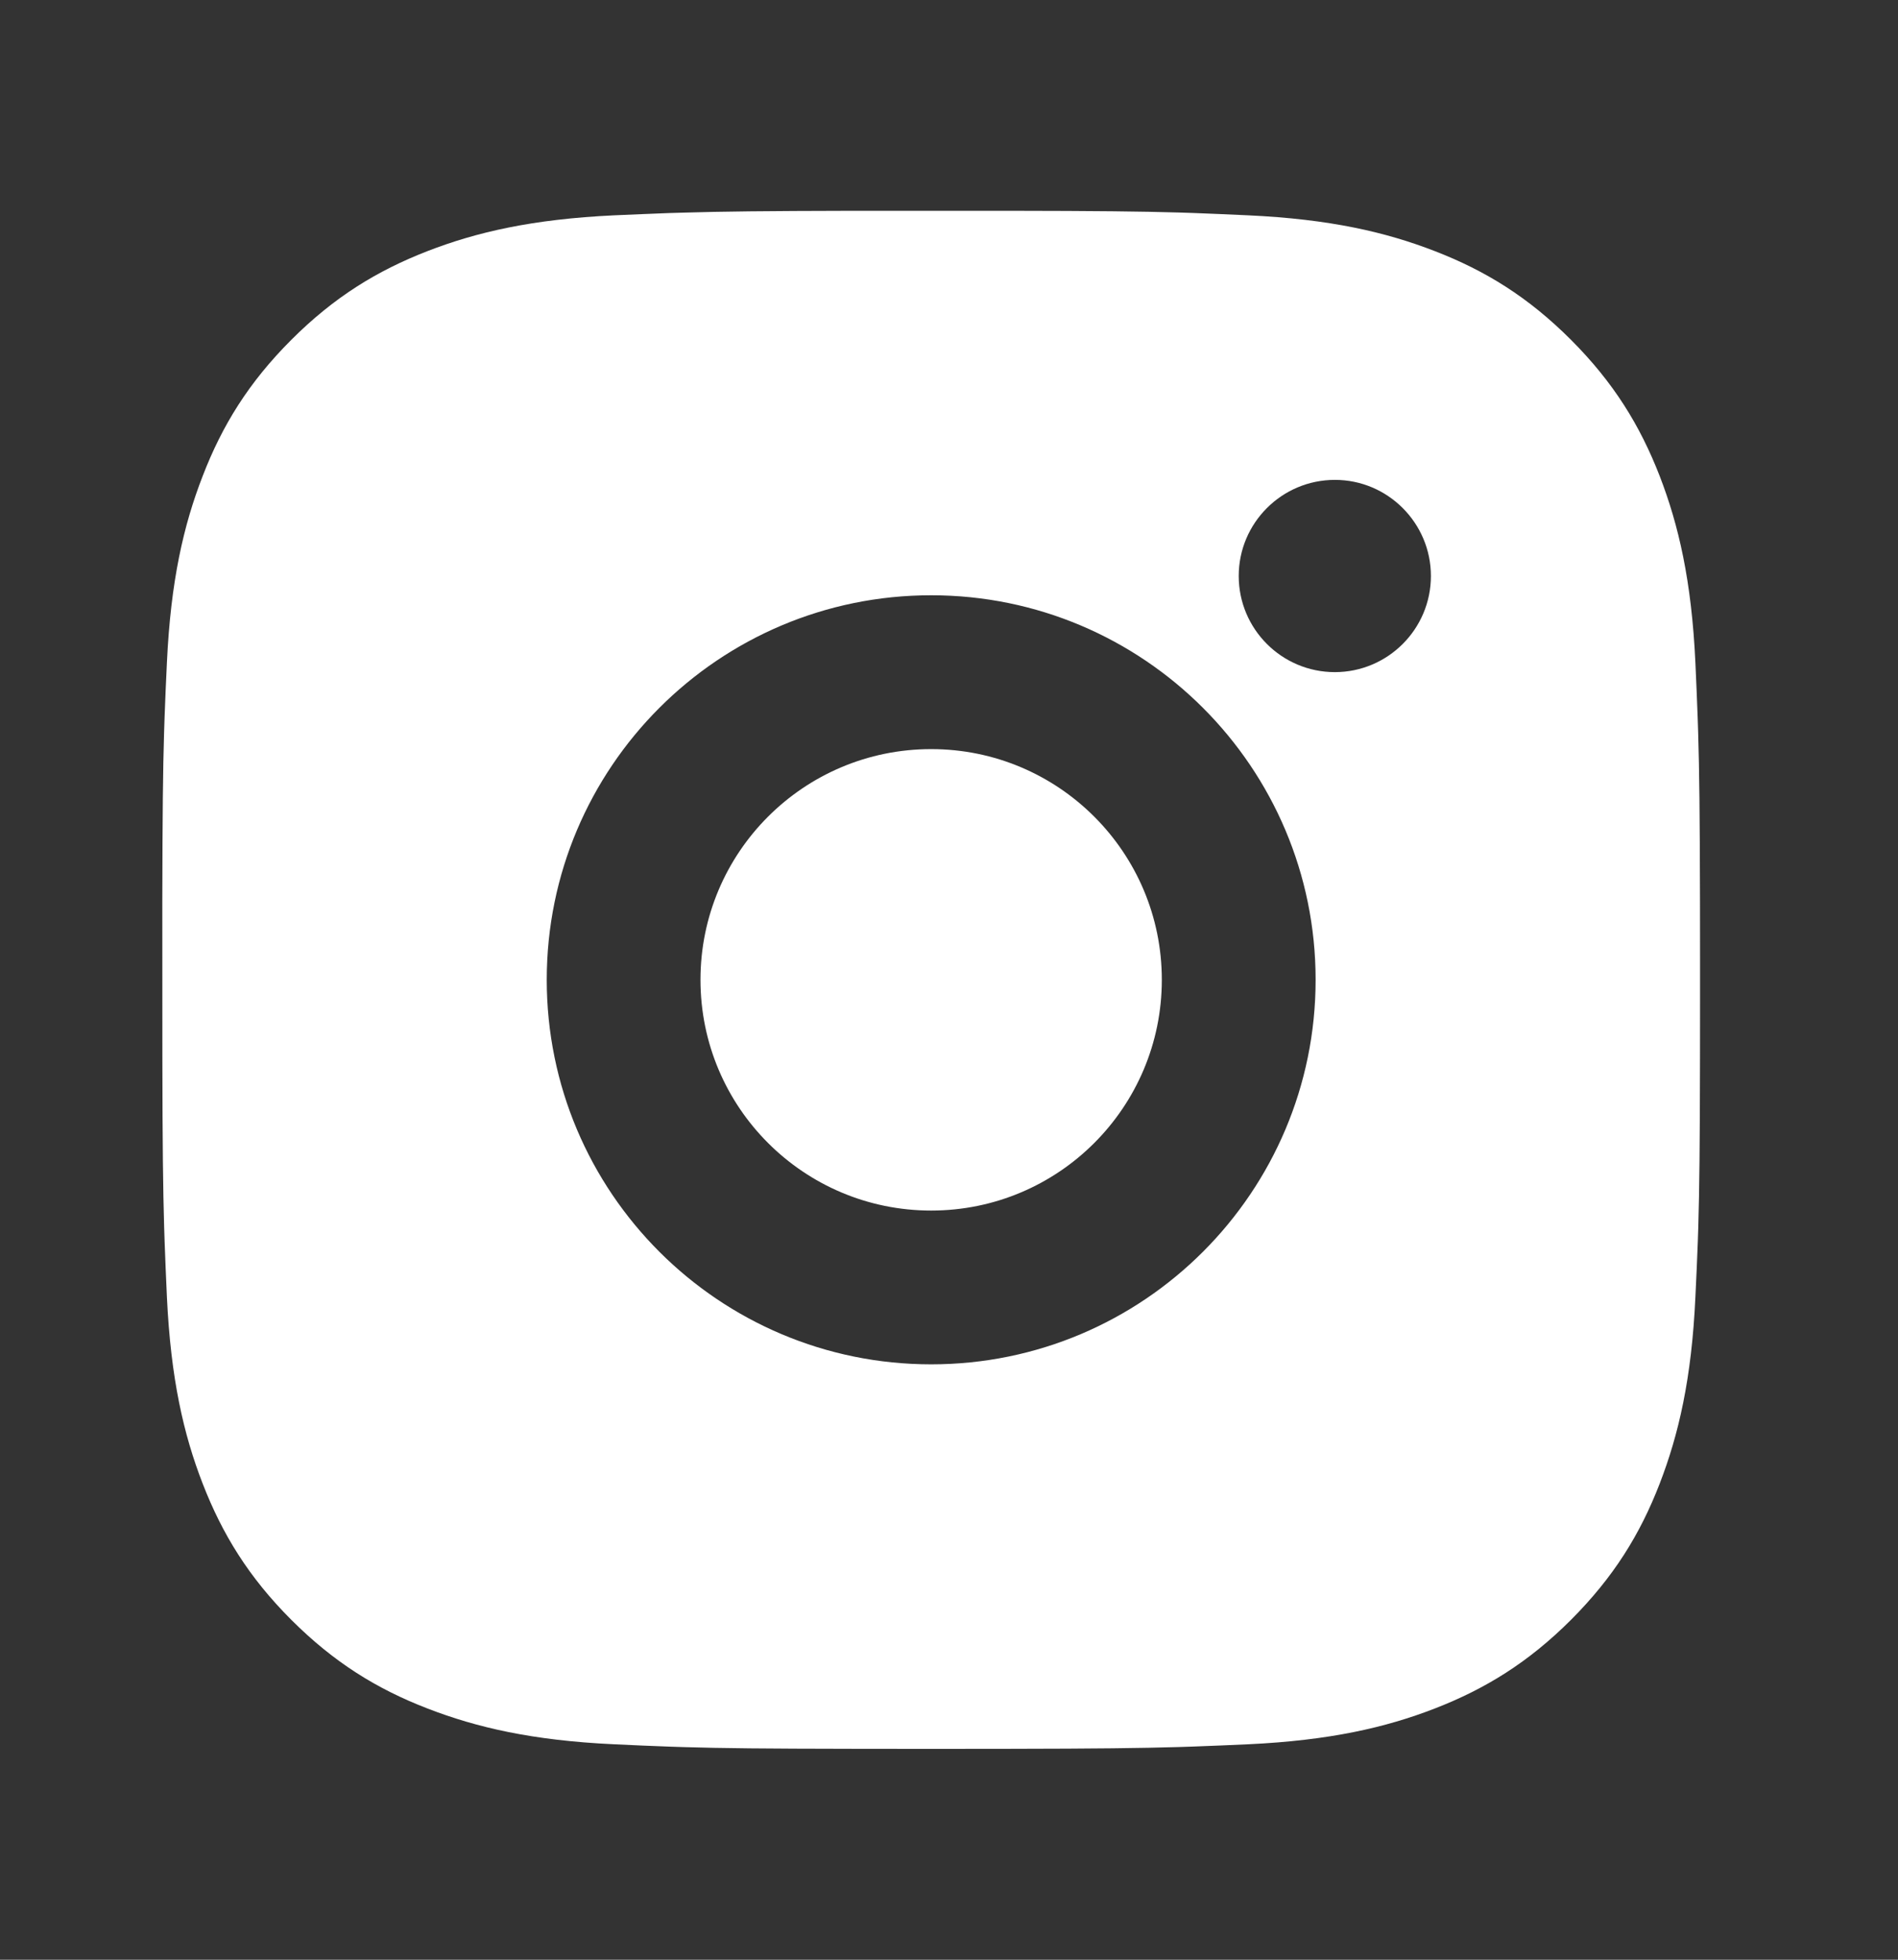 <svg width="31" height="32" viewBox="0 0 31 32" fill="none" xmlns="http://www.w3.org/2000/svg">
<rect x="0" y="0" width="31" height="32" fill="#333333" stroke="none"/>
<path d="M16.499 3.442C17.913 3.444 18.629 3.452 19.248 3.47L19.491 3.478C19.773 3.488 20.051 3.501 20.386 3.516C21.722 3.578 22.634 3.79 23.434 4.1C24.262 4.42 24.961 4.851 25.659 5.549C26.356 6.247 26.787 6.948 27.108 7.774C27.417 8.573 27.629 9.486 27.691 10.822C27.706 11.157 27.718 11.435 27.728 11.716L27.736 11.96C27.755 12.579 27.763 13.295 27.766 14.709L27.767 15.645C27.767 15.759 27.767 15.877 27.767 15.999L27.767 16.353L27.766 17.29C27.764 18.703 27.756 19.419 27.738 20.038L27.73 20.282C27.72 20.564 27.707 20.841 27.691 21.176C27.63 22.513 27.417 23.424 27.108 24.225C26.788 25.053 26.356 25.752 25.659 26.45C24.961 27.147 24.259 27.578 23.434 27.898C22.634 28.208 21.722 28.419 20.386 28.482C20.051 28.497 19.773 28.509 19.491 28.519L19.248 28.527C18.629 28.545 17.913 28.554 16.499 28.556L15.563 28.557C15.448 28.557 15.331 28.557 15.209 28.557H14.854L13.918 28.556C12.505 28.554 11.788 28.547 11.169 28.528L10.926 28.52C10.644 28.51 10.366 28.498 10.031 28.482C8.695 28.42 7.785 28.208 6.983 27.898C6.156 27.579 5.456 27.147 4.758 26.45C4.06 25.752 3.63 25.049 3.31 24.225C2.999 23.424 2.789 22.513 2.726 21.176C2.711 20.841 2.699 20.564 2.689 20.282L2.681 20.038C2.663 19.419 2.654 18.703 2.652 17.29L2.651 14.709C2.654 13.295 2.661 12.579 2.68 11.96L2.688 11.716C2.698 11.435 2.71 11.157 2.726 10.822C2.788 9.485 2.999 8.574 3.31 7.774C3.629 6.947 4.06 6.247 4.758 5.549C5.456 4.851 6.157 4.421 6.983 4.1C7.784 3.79 8.694 3.579 10.031 3.516C10.366 3.502 10.644 3.489 10.926 3.479L11.169 3.472C11.788 3.453 12.505 3.445 13.918 3.442L16.499 3.442ZM15.209 9.72C11.739 9.72 8.93 12.533 8.93 15.999C8.93 19.469 11.742 22.278 15.209 22.278C18.678 22.278 21.488 19.466 21.488 15.999C21.488 12.53 18.675 9.72 15.209 9.72ZM15.209 12.232C17.289 12.232 18.976 13.918 18.976 15.999C18.976 18.08 17.29 19.767 15.209 19.767C13.128 19.767 11.441 18.081 11.441 15.999C11.441 13.918 13.127 12.232 15.209 12.232ZM21.802 7.836C20.936 7.836 20.232 8.54 20.232 9.405C20.232 10.271 20.935 10.975 21.802 10.975C22.667 10.975 23.371 10.272 23.371 9.405C23.371 8.54 22.666 7.835 21.802 7.836Z" fill="white"/>
</svg>
